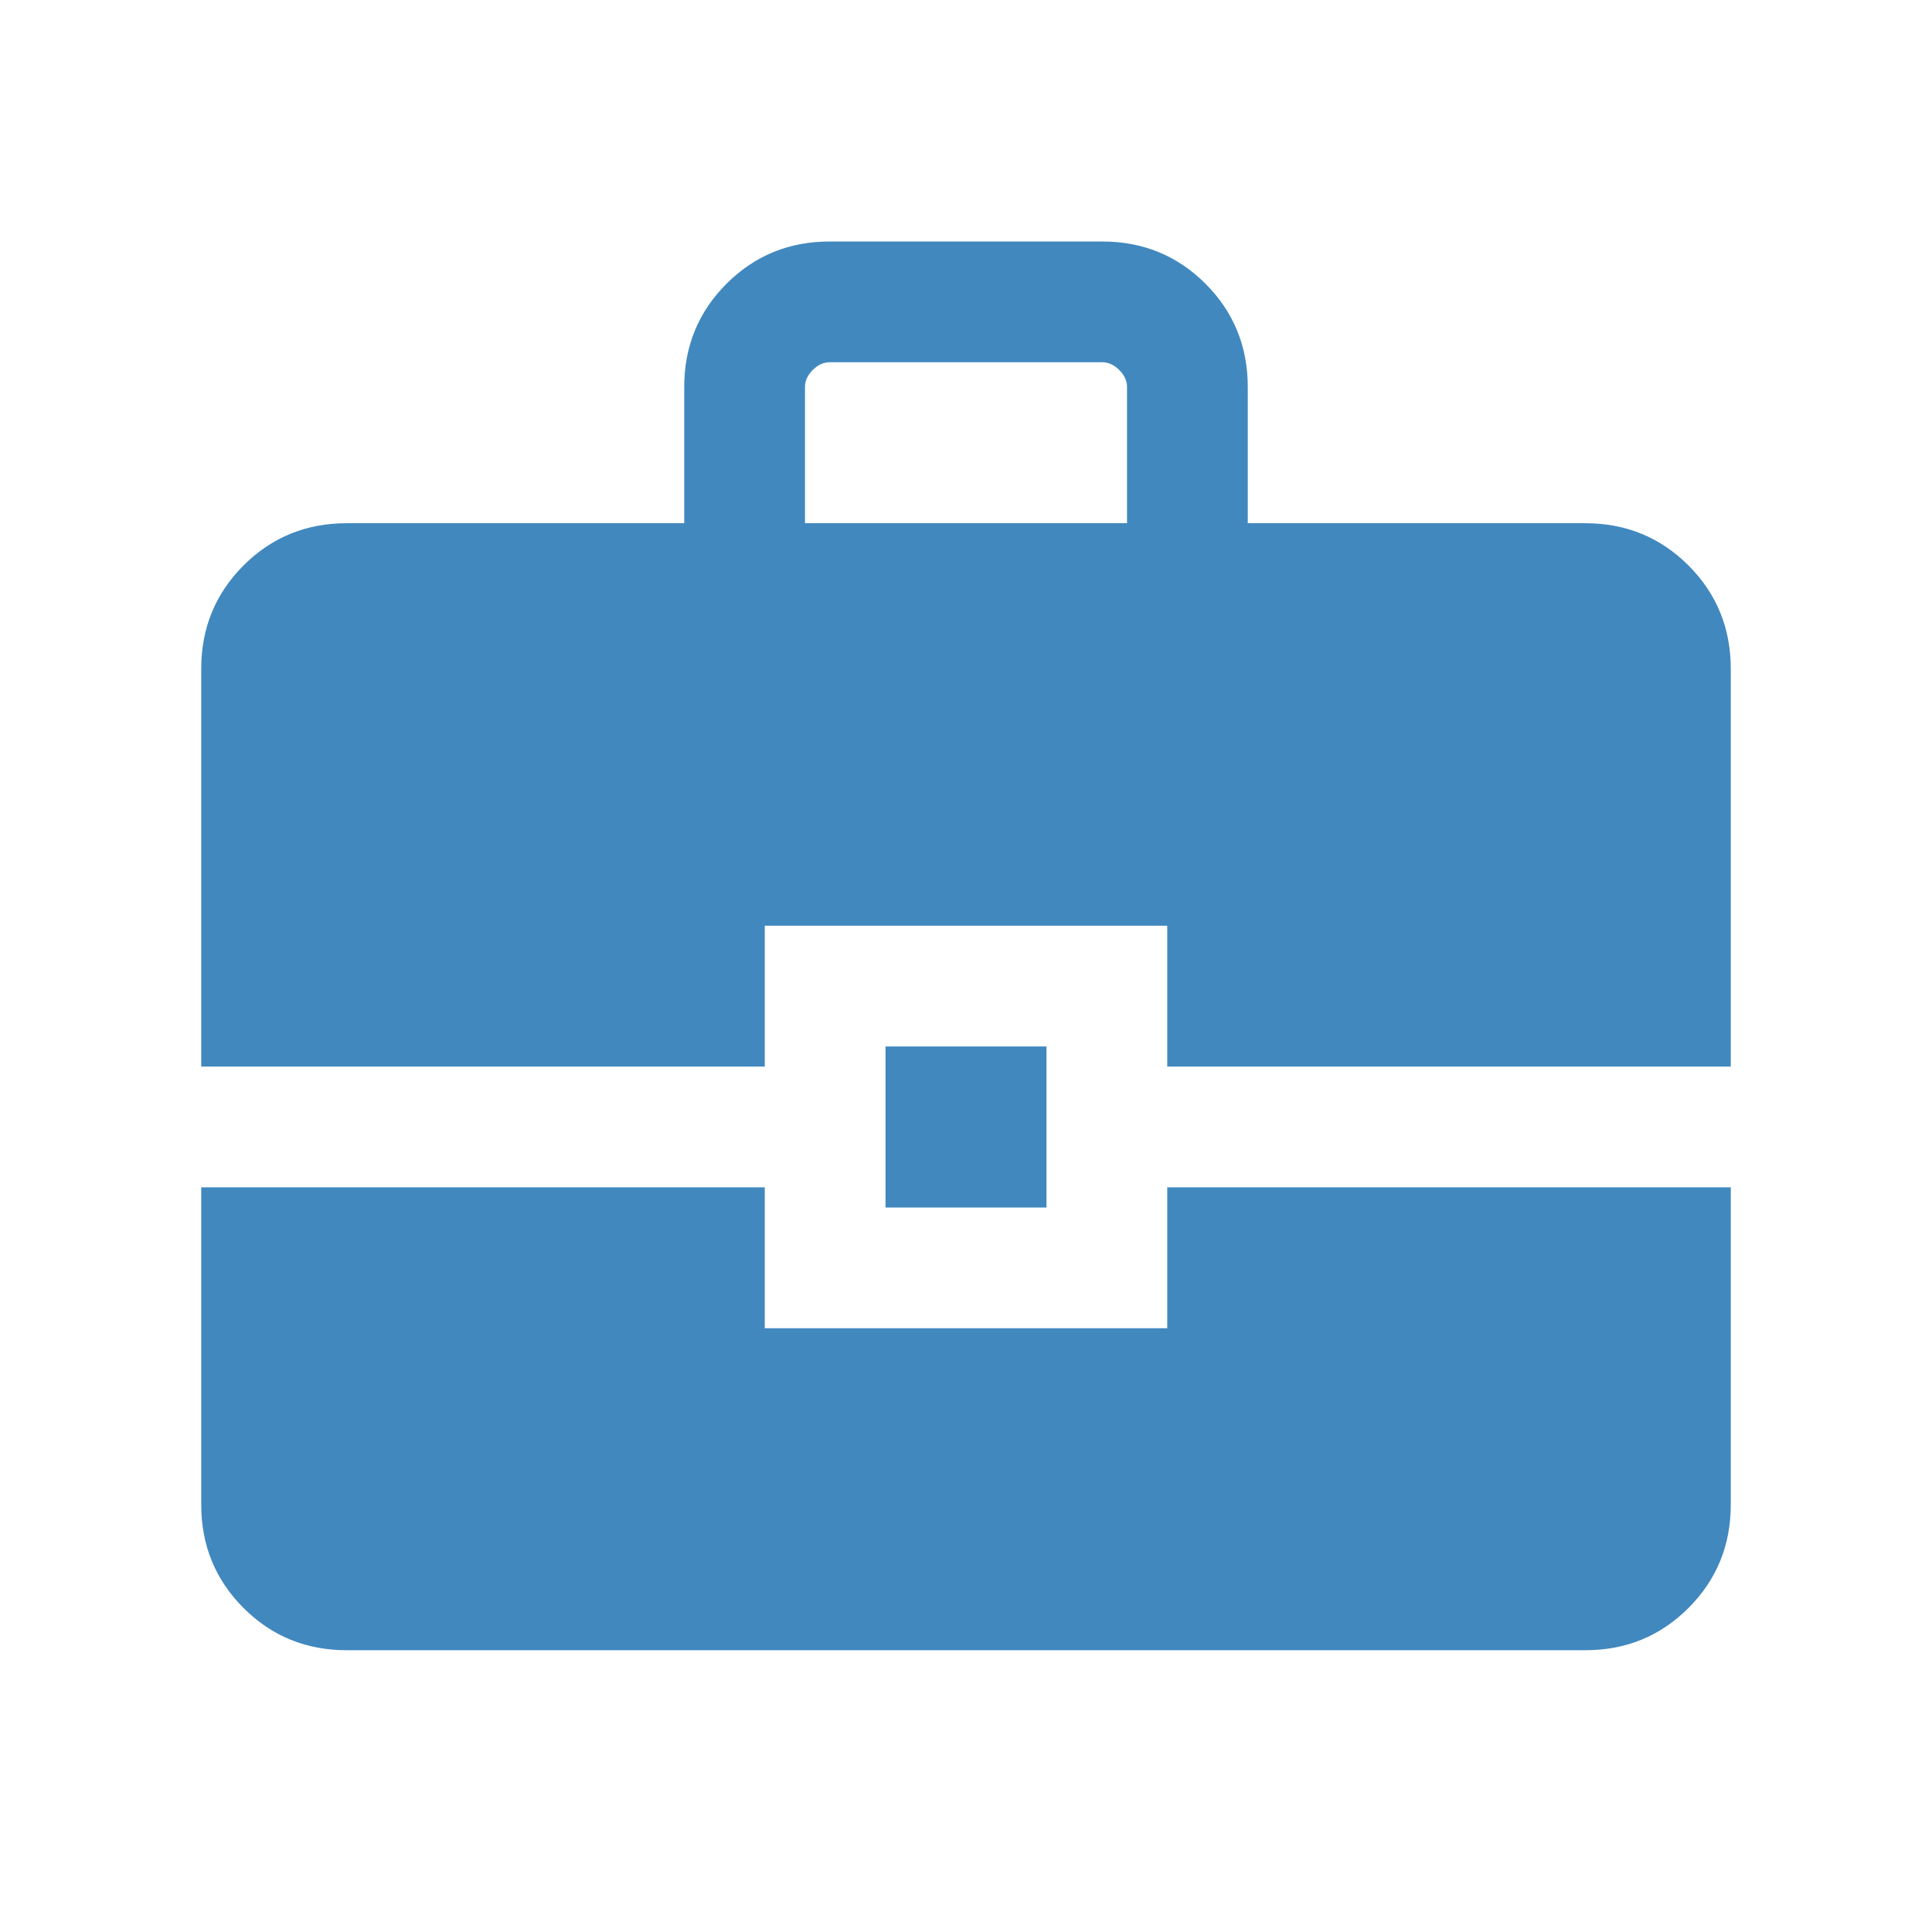 <?xml version="1.0" encoding="UTF-8"?> <svg xmlns="http://www.w3.org/2000/svg" width="32" height="32" viewBox="0 0 32 32" fill="none"><mask id="mask0_154_5189" style="mask-type:alpha" maskUnits="userSpaceOnUse" x="0" y="0" width="32" height="32"><rect width="32" height="32" fill="#D9D9D9"></rect></mask><g mask="url(#mask0_154_5189)"><path d="M5.744 27.333C5.07 27.333 4.5 27.1 4.033 26.633C3.567 26.166 3.333 25.596 3.333 24.923V19.666H12.667V22H19.333V19.666H28.667V24.923C28.667 25.596 28.433 26.166 27.967 26.633C27.5 27.1 26.93 27.333 26.256 27.333H5.744ZM14.667 20V17.333H17.333V20H14.667ZM3.333 17.666V11.077C3.333 10.403 3.567 9.833 4.033 9.366C4.5 8.9 5.07 8.666 5.744 8.666H11.333V6.41C11.333 5.737 11.567 5.166 12.033 4.7C12.5 4.233 13.07 4 13.744 4H18.256C18.93 4 19.5 4.233 19.967 4.7C20.433 5.166 20.667 5.737 20.667 6.41V8.666H26.256C26.93 8.666 27.5 8.9 27.967 9.366C28.433 9.833 28.667 10.403 28.667 11.077V17.666H19.333V15.333H12.667V17.666H3.333ZM13.333 8.666H18.667V6.41C18.667 6.307 18.624 6.213 18.538 6.128C18.453 6.043 18.359 6 18.256 6H13.744C13.641 6 13.547 6.043 13.462 6.128C13.376 6.213 13.333 6.307 13.333 6.41V8.666Z" fill="#4188BF"></path></g></svg> 